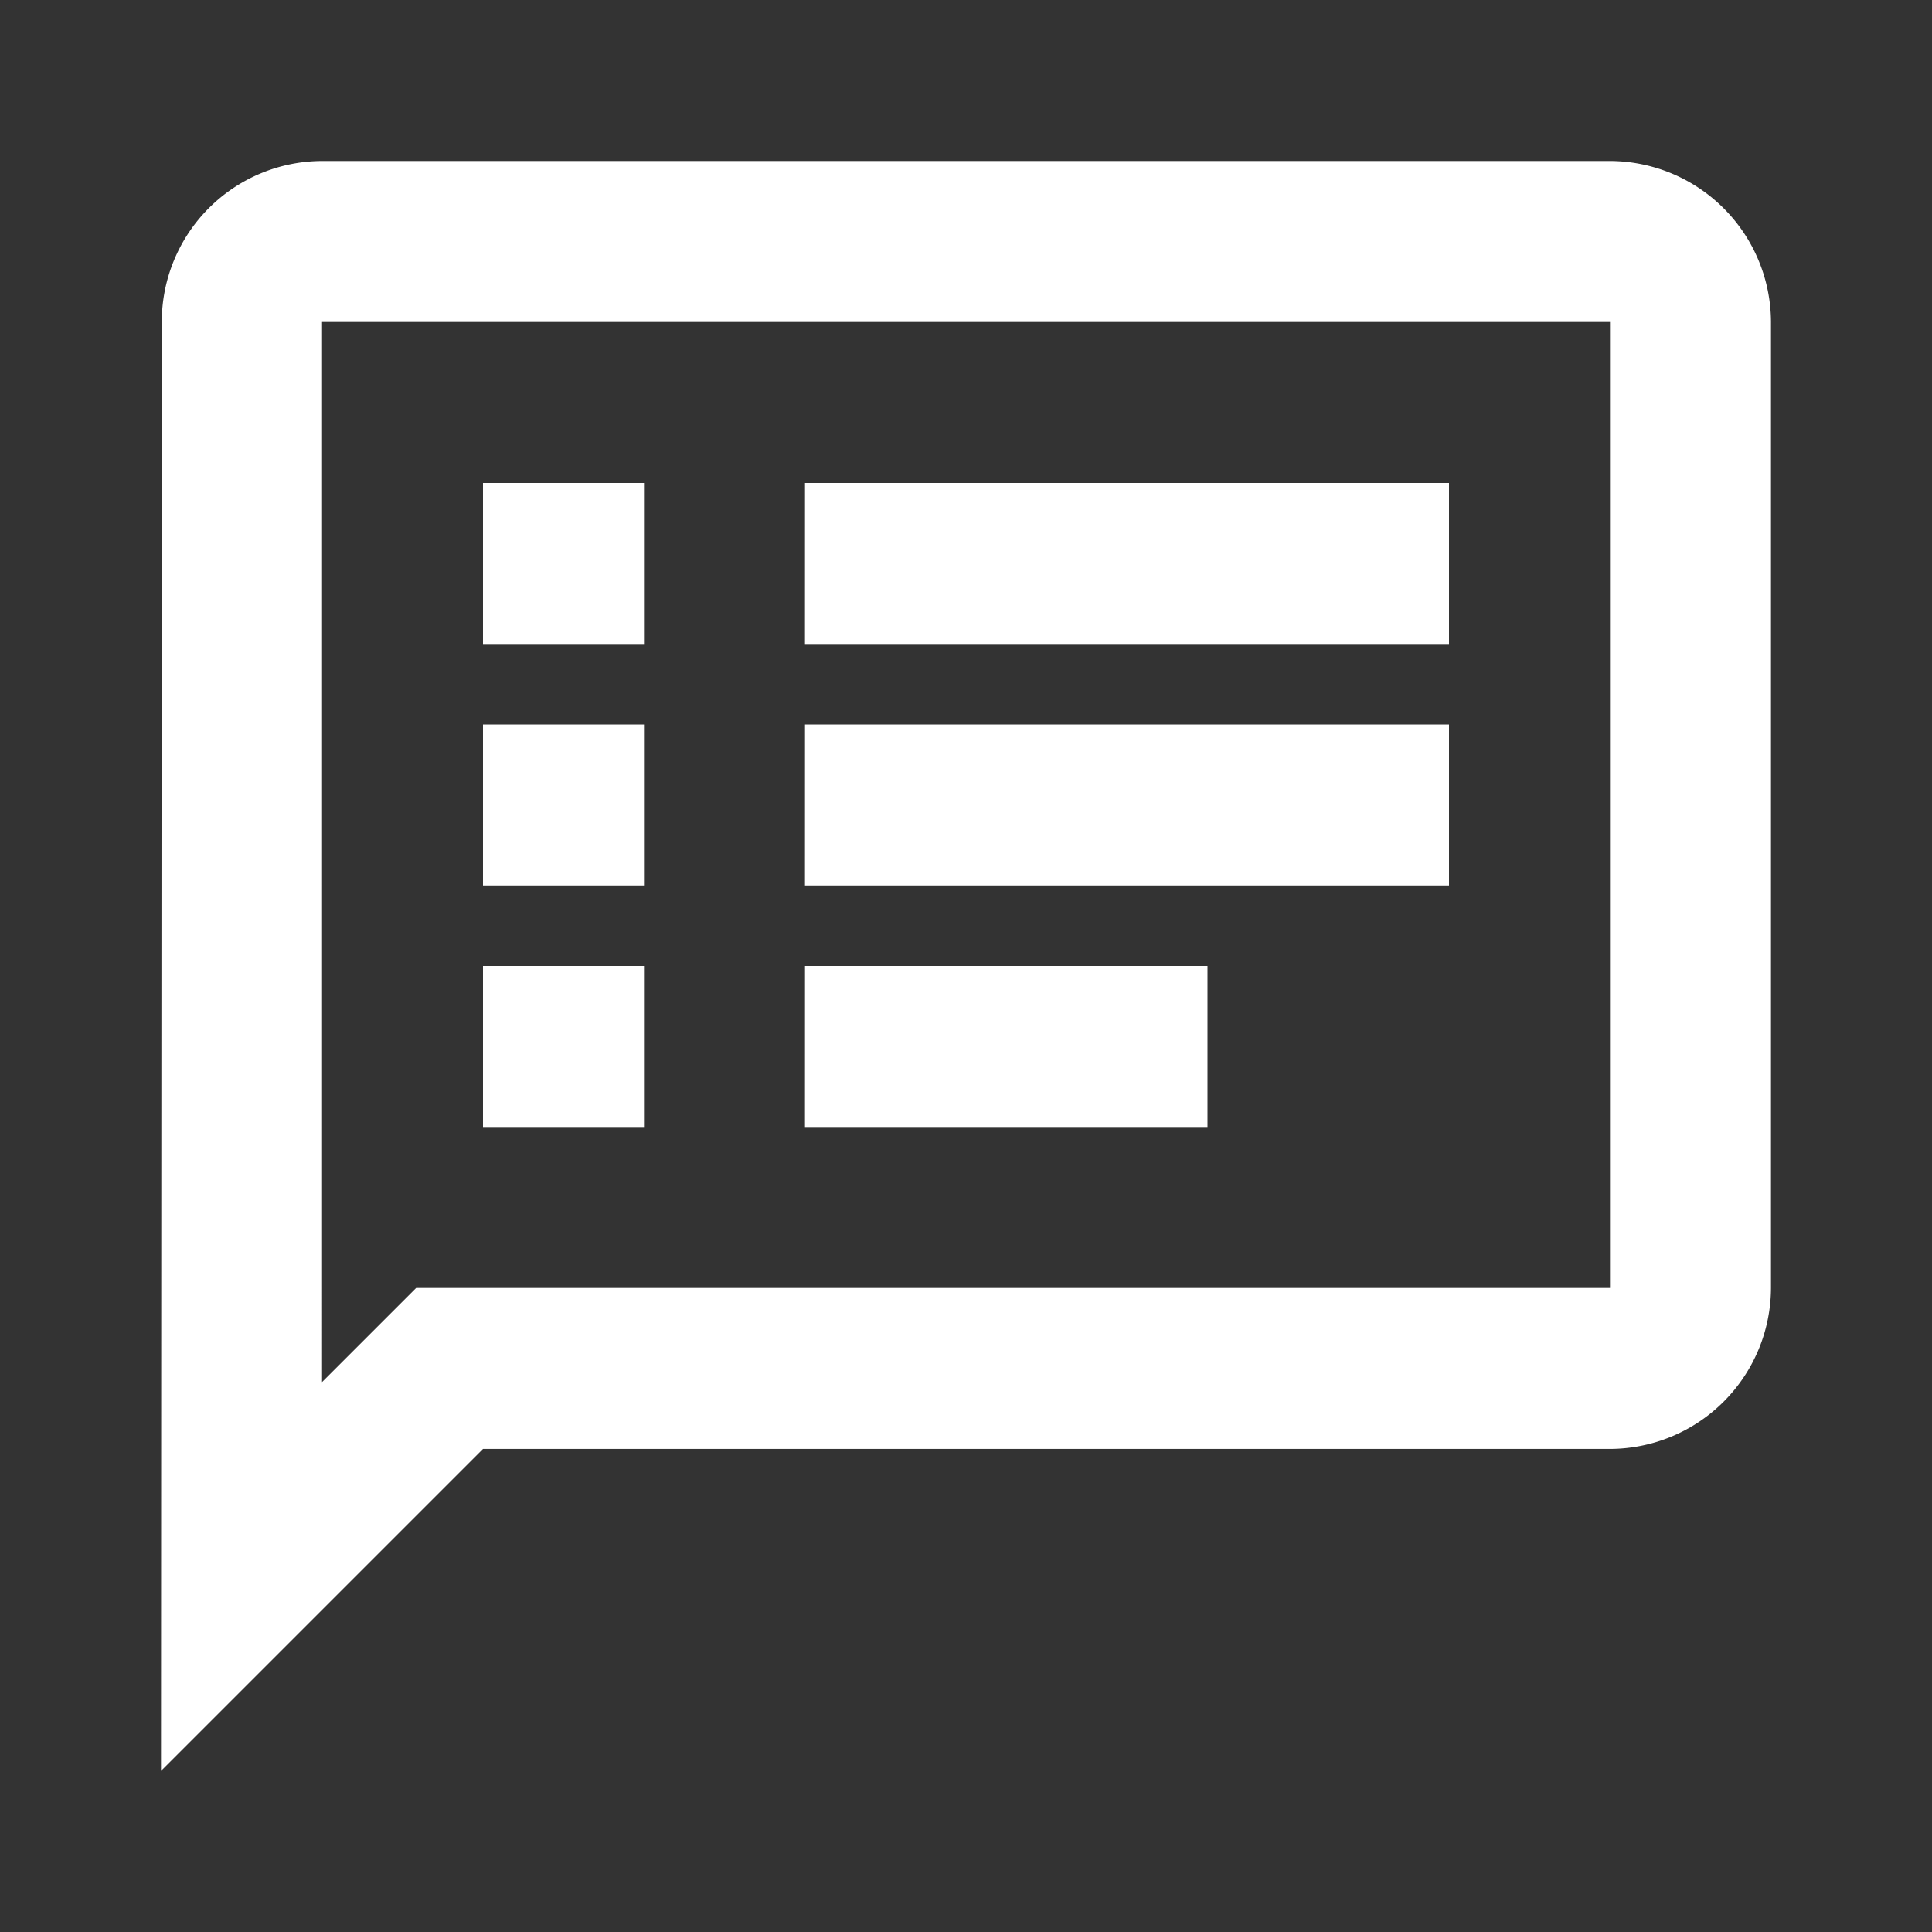 <svg xmlns="http://www.w3.org/2000/svg" width="58" height="58" viewBox="0 0 58 58">
  <rect x="0" y="0" width="58" height="58" fill="#333333" stroke="none"/>
  <g id="speaker_notes" transform="translate(2 2)">
    <g id="Icons" transform="translate(-2 -2)">
      <g id="Outlined">
        <g id="Action">
          <g id="Outlined-_-Action-_-speaker_notes" data-name="Outlined-/-Action-/-speaker_notes" transform="translate(0 0)">
            <path id="Path" d="M0,0H58V58H0Z" fill="none" fill-rule="evenodd"/>
            <path id="_-Icon-Color" data-name="🔹-Icon-Color" d="M45.5,2H6.833A4.827,4.827,0,0,0,2.024,6.833L2,50.333l9.667-9.667H45.5a4.848,4.848,0,0,0,4.833-4.833v-29A4.848,4.848,0,0,0,45.5,2Zm0,33.833H9.661L8.235,37.259l-1.4,1.4V6.833H45.5ZM11.667,26.167H16.5V31H11.667Zm0-7.25H16.5V23.75H11.667Zm0-7.25H16.5V16.5H11.667Zm9.667,14.5H33.417V31H21.333Zm0-7.25H40.667V23.75H21.333Zm0-7.25H40.667V16.5H21.333Z" transform="translate(2.833 2.833)" fill="#fff" fill-rule="evenodd"/>
          </g>
        </g>
      </g>
    </g>
  </g>
</svg>
